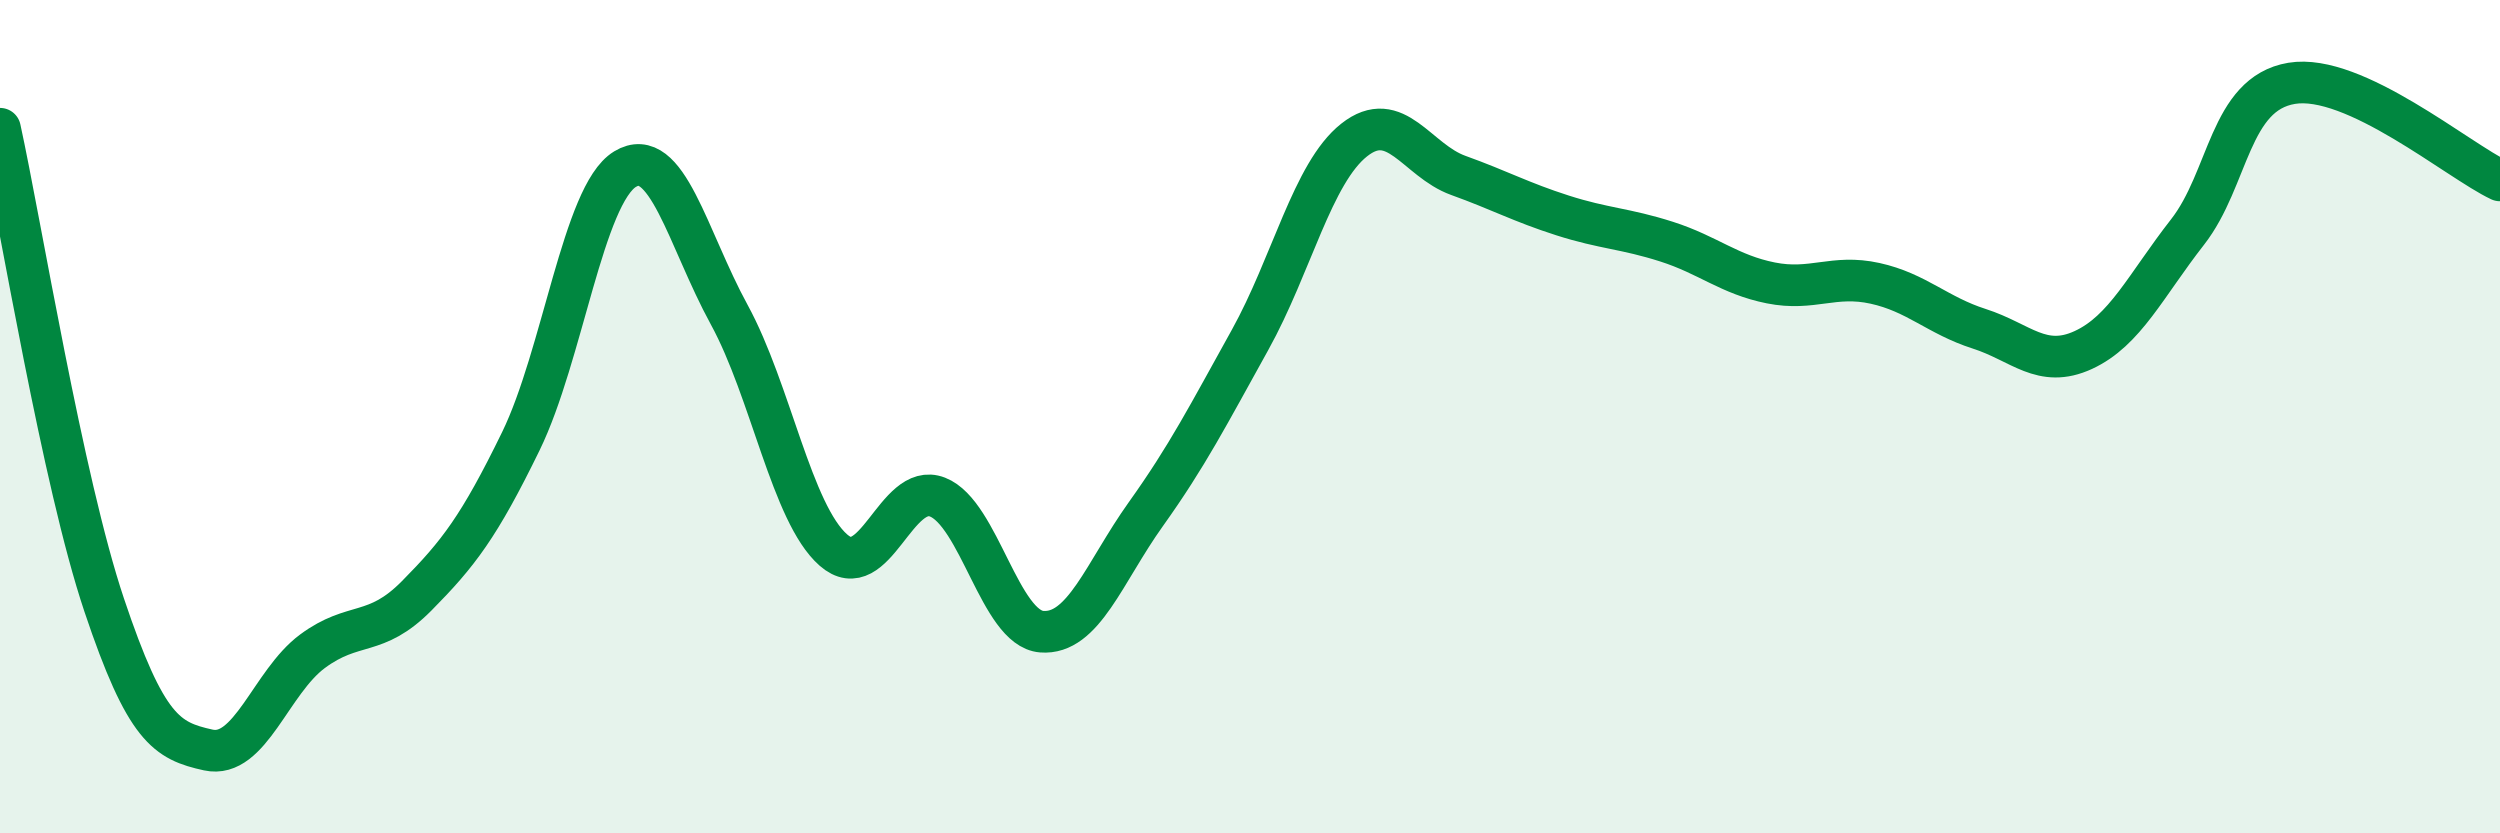
    <svg width="60" height="20" viewBox="0 0 60 20" xmlns="http://www.w3.org/2000/svg">
      <path
        d="M 0,3.09 C 0.5,5.38 1.5,11.54 2.5,14.52 C 3.5,17.5 4,17.78 5,18 C 6,18.22 6.5,16.37 7.5,15.63 C 8.5,14.89 9,15.31 10,14.3 C 11,13.29 11.5,12.64 12.5,10.59 C 13.5,8.54 14,4.67 15,4.06 C 16,3.45 16.5,5.72 17.5,7.55 C 18.5,9.38 19,12.32 20,13.2 C 21,14.08 21.5,11.54 22.5,11.93 C 23.5,12.32 24,15.08 25,15.16 C 26,15.24 26.5,13.74 27.5,12.34 C 28.5,10.94 29,9.96 30,8.16 C 31,6.36 31.5,4.15 32.5,3.36 C 33.5,2.57 34,3.85 35,4.21 C 36,4.57 36.5,4.85 37.5,5.17 C 38.5,5.49 39,5.48 40,5.8 C 41,6.12 41.5,6.59 42.5,6.79 C 43.5,6.99 44,6.58 45,6.8 C 46,7.02 46.5,7.57 47.5,7.89 C 48.5,8.21 49,8.86 50,8.4 C 51,7.94 51.5,6.85 52.5,5.57 C 53.5,4.29 53.5,2.25 55,2 C 56.5,1.75 59,3.86 60,4.33L60 20L0 20Z"
        fill="#008740"
        opacity="0.1"
        stroke-linecap="round"
        stroke-linejoin="round"
      />
      <path
        d="M 0,3.09 C 0.5,5.38 1.5,11.54 2.5,14.52 C 3.5,17.5 4,17.78 5,18 C 6,18.22 6.5,16.37 7.5,15.63 C 8.5,14.89 9,15.31 10,14.3 C 11,13.29 11.5,12.64 12.5,10.59 C 13.5,8.54 14,4.67 15,4.06 C 16,3.45 16.5,5.72 17.5,7.55 C 18.5,9.38 19,12.32 20,13.2 C 21,14.08 21.5,11.54 22.5,11.93 C 23.5,12.32 24,15.08 25,15.16 C 26,15.24 26.5,13.74 27.5,12.34 C 28.5,10.94 29,9.96 30,8.16 C 31,6.36 31.5,4.15 32.5,3.36 C 33.5,2.57 34,3.85 35,4.21 C 36,4.57 36.5,4.85 37.5,5.17 C 38.5,5.49 39,5.48 40,5.8 C 41,6.12 41.5,6.59 42.5,6.79 C 43.5,6.99 44,6.58 45,6.8 C 46,7.02 46.5,7.57 47.5,7.89 C 48.5,8.21 49,8.86 50,8.4 C 51,7.94 51.5,6.85 52.5,5.57 C 53.5,4.29 53.5,2.25 55,2 C 56.5,1.75 59,3.86 60,4.33"
        stroke="#008740"
        stroke-width="1"
        fill="none"
        stroke-linecap="round"
        stroke-linejoin="round"
      />
    </svg>
  